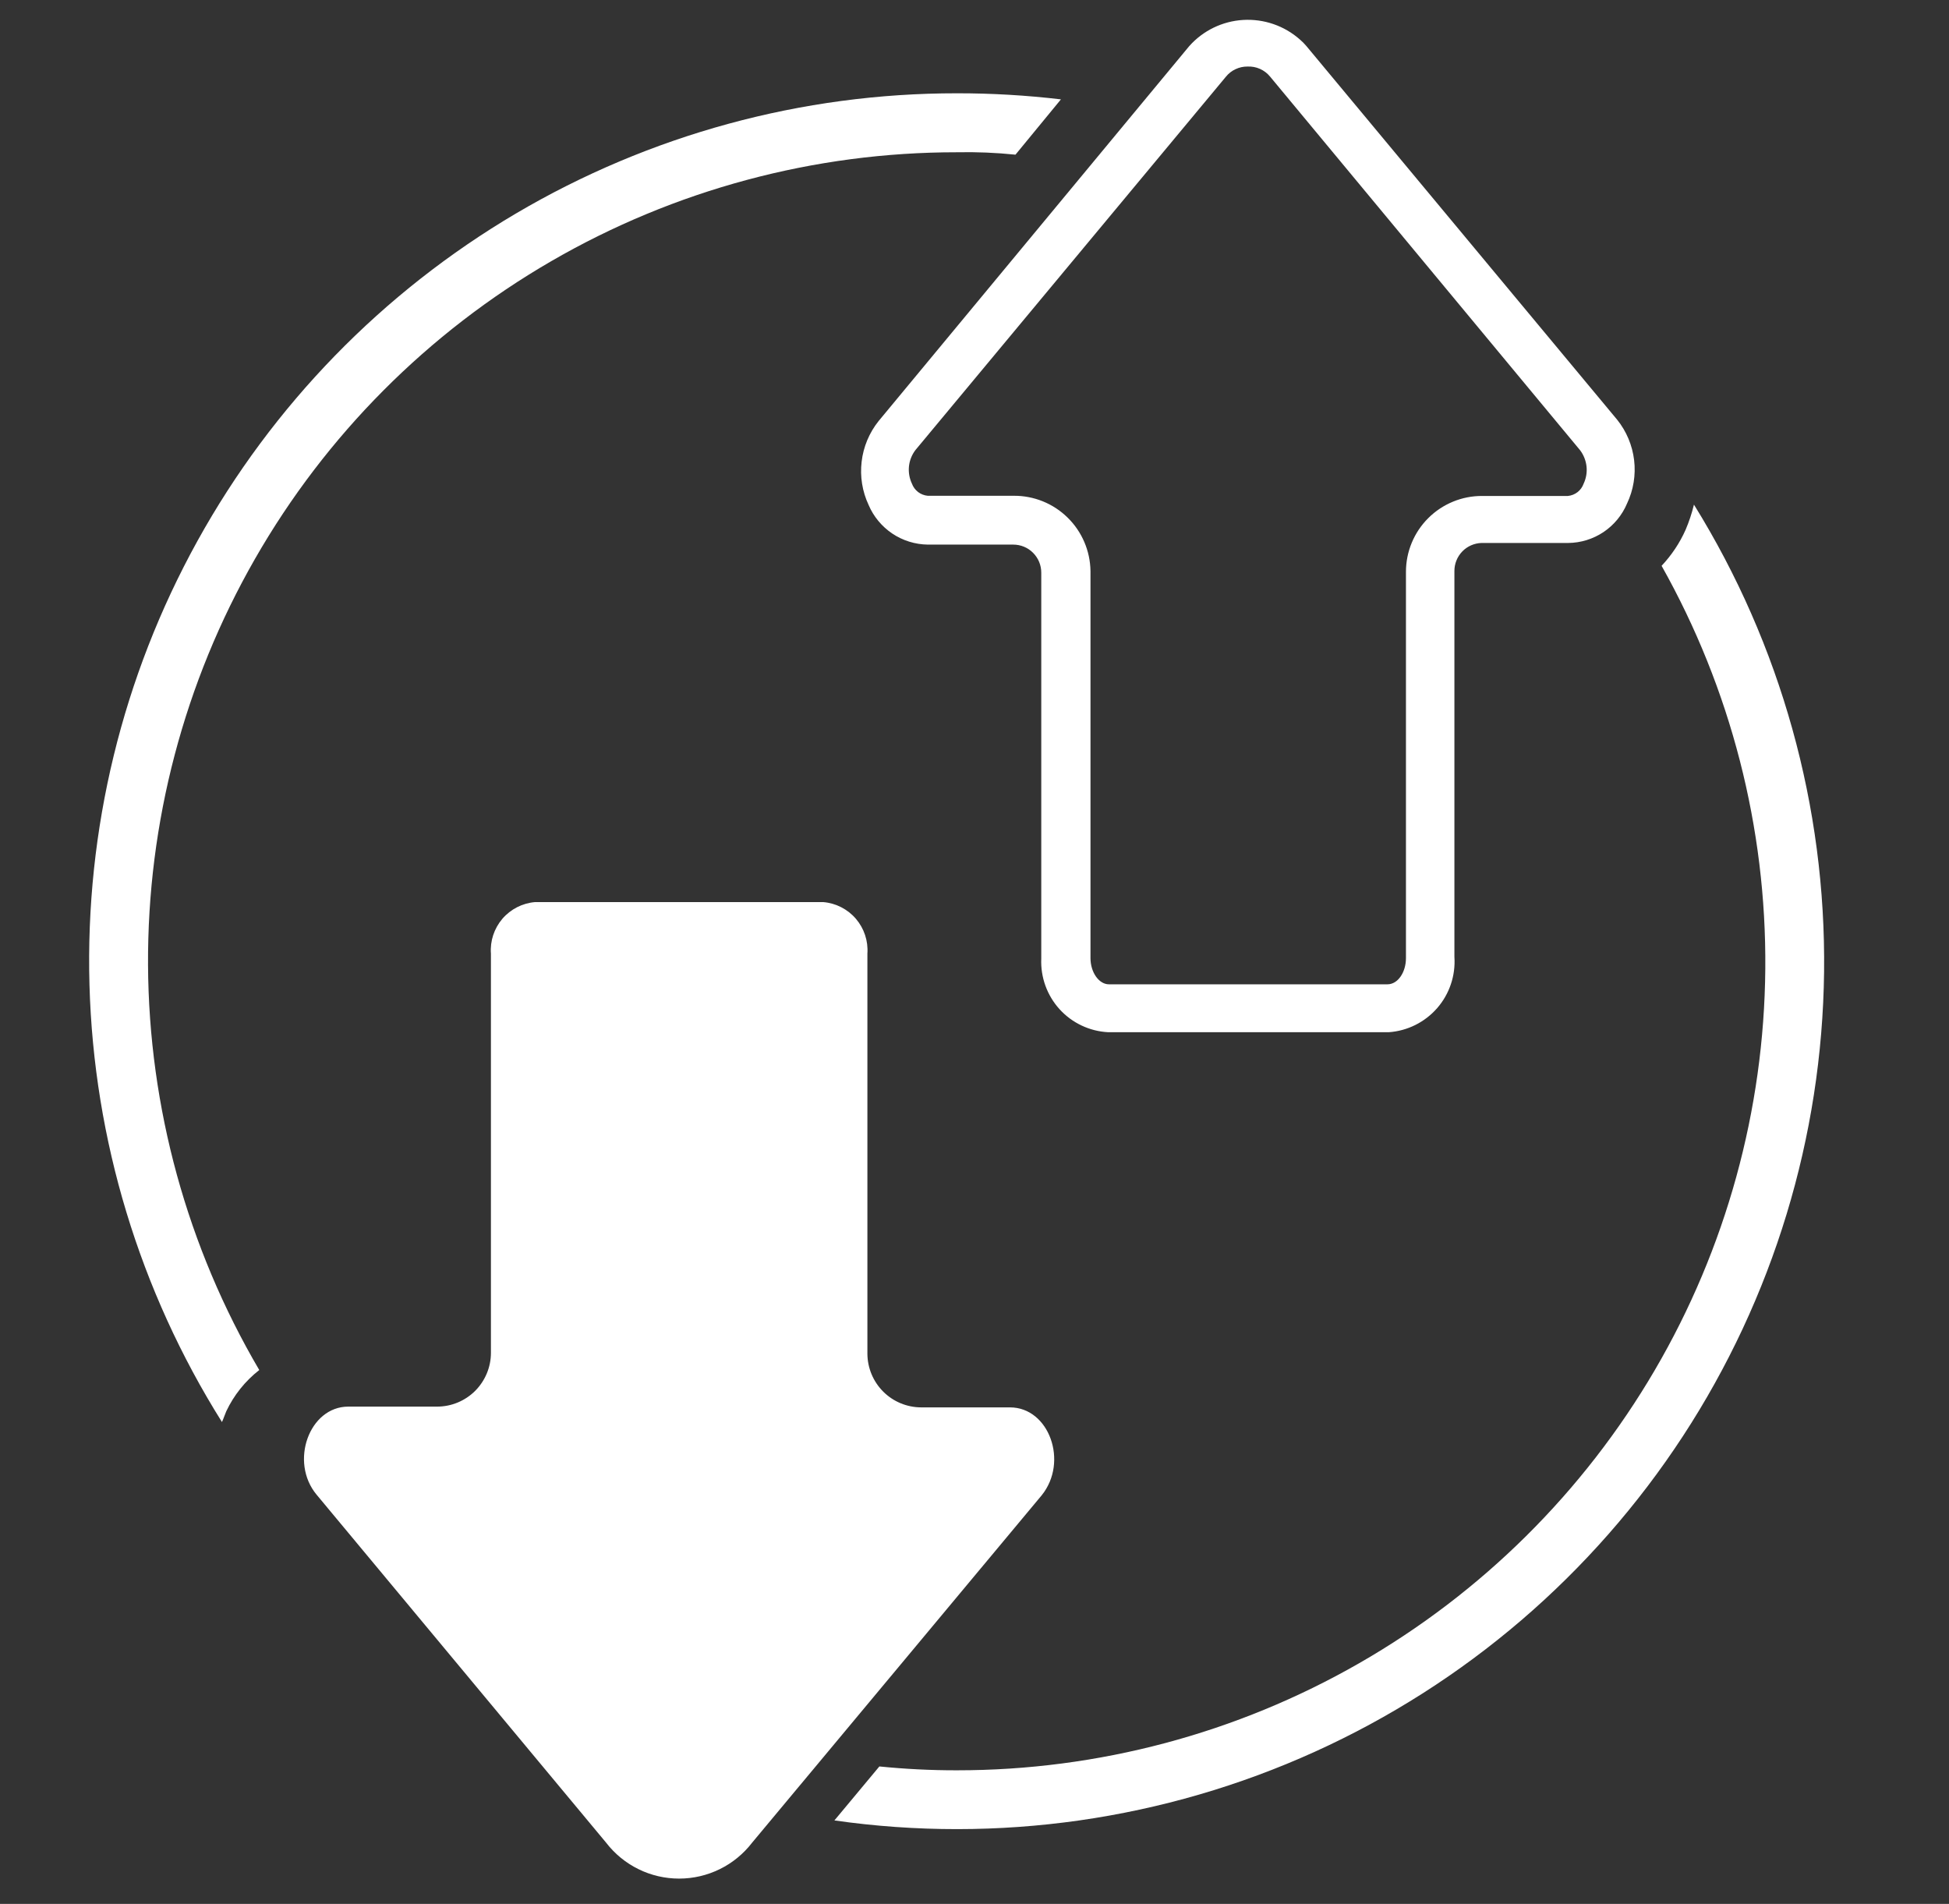 <svg width="43" height="42" viewBox="0 0 43 42" fill="none" xmlns="http://www.w3.org/2000/svg">
<rect x="0" y="0" width="43" height="42" fill="#333333" stroke="none"/>
<g clip-path="url(#clip0_612_328)">
<path d="M4.992 31.133C5.16 30.777 5.41 30.465 5.72 30.223C4.129 27.513 3.283 24.43 3.266 21.288C3.25 18.145 4.064 15.054 5.626 12.328C7.188 9.601 9.443 7.336 12.163 5.761C14.882 4.186 17.969 3.357 21.112 3.359C21.543 3.35 21.975 3.368 22.404 3.412L23.407 2.192C22.645 2.102 21.878 2.057 21.11 2.058C17.69 2.056 14.332 2.972 11.386 4.708C8.44 6.445 6.013 8.939 4.357 11.932C2.702 14.925 1.879 18.306 1.974 21.725C2.069 25.143 3.079 28.474 4.897 31.37C4.932 31.296 4.956 31.216 4.992 31.133Z" fill="white"/>
<path d="M37.373 11.132C37.327 11.322 37.265 11.509 37.188 11.689C37.057 11.982 36.878 12.249 36.659 12.482C38.185 15.196 38.974 18.262 38.947 21.375C38.921 24.488 38.08 27.54 36.508 30.227C34.935 32.914 32.687 35.143 29.986 36.691C27.285 38.24 24.226 39.054 21.113 39.053C20.541 39.054 19.97 39.025 19.401 38.968L18.409 40.159C22.013 40.673 25.688 40.148 29.004 38.646C32.32 37.145 35.139 34.728 37.13 31.681C39.121 28.634 40.201 25.081 40.244 21.442C40.287 17.802 39.291 14.225 37.373 11.132Z" fill="white"/>
<path d="M30.596 22.771H24.453C24.042 22.751 23.655 22.569 23.377 22.264C23.1 21.959 22.955 21.556 22.973 21.145V12.632C22.973 12.468 22.908 12.311 22.792 12.195C22.677 12.079 22.519 12.014 22.355 12.014H20.469C20.19 12.01 19.918 11.926 19.687 11.771C19.455 11.615 19.273 11.396 19.164 11.14C19.024 10.842 18.971 10.51 19.01 10.184C19.048 9.857 19.178 9.547 19.383 9.29L26.238 1.017C26.542 0.675 26.97 0.467 27.427 0.44C27.884 0.413 28.334 0.567 28.677 0.87C28.73 0.915 28.779 0.964 28.823 1.017L35.678 9.258C35.884 9.514 36.014 9.824 36.053 10.151C36.092 10.478 36.038 10.81 35.897 11.107C35.789 11.364 35.608 11.583 35.377 11.738C35.146 11.892 34.874 11.976 34.596 11.978H32.686C32.526 11.983 32.373 12.05 32.262 12.165C32.15 12.281 32.088 12.435 32.088 12.595V21.108C32.116 21.521 31.979 21.928 31.707 22.24C31.434 22.552 31.05 22.743 30.637 22.771H30.596ZM27.523 1.468C27.432 1.467 27.342 1.487 27.259 1.526C27.177 1.564 27.104 1.621 27.047 1.692L20.197 9.928C20.117 10.033 20.068 10.157 20.054 10.287C20.041 10.418 20.063 10.55 20.119 10.668C20.146 10.742 20.193 10.806 20.255 10.854C20.317 10.901 20.391 10.93 20.469 10.937H22.363C22.808 10.933 23.237 11.106 23.554 11.418C23.872 11.729 24.053 12.154 24.059 12.599V21.136C24.059 21.449 24.245 21.714 24.465 21.714H30.612C30.84 21.714 31.019 21.449 31.019 21.136V12.615C31.019 12.395 31.062 12.177 31.147 11.973C31.231 11.77 31.355 11.585 31.511 11.43C31.667 11.274 31.852 11.151 32.056 11.067C32.259 10.983 32.478 10.94 32.698 10.941H34.592C34.67 10.933 34.743 10.904 34.804 10.857C34.866 10.809 34.912 10.745 34.938 10.672C34.994 10.554 35.017 10.422 35.003 10.291C34.989 10.161 34.94 10.037 34.861 9.932L28.023 1.692C27.963 1.618 27.886 1.559 27.799 1.52C27.713 1.481 27.618 1.464 27.523 1.468Z" fill="white"/>
<path d="M18.161 19.9H11.806C11.527 19.923 11.267 20.055 11.084 20.268C10.902 20.482 10.81 20.758 10.831 21.038V29.844C10.831 30.159 10.705 30.46 10.483 30.683C10.26 30.905 9.958 31.03 9.644 31.03H7.684C6.822 31.03 6.383 32.25 6.985 32.973L13.372 40.649C13.562 40.896 13.806 41.096 14.085 41.233C14.364 41.371 14.671 41.442 14.983 41.442C15.294 41.442 15.601 41.371 15.881 41.233C16.16 41.096 16.404 40.896 16.594 40.649L22.982 32.987C23.58 32.247 23.145 31.047 22.283 31.047H20.324C20.01 31.046 19.709 30.922 19.487 30.7C19.265 30.479 19.139 30.178 19.137 29.864V21.038C19.157 20.758 19.066 20.482 18.883 20.268C18.7 20.055 18.441 19.923 18.161 19.9Z" fill="white"/>
</g>
<defs>
<clipPath id="clip0_612_328">
<rect width="43" height="42" fill="white"/>
</clipPath>
</defs>
</svg>
